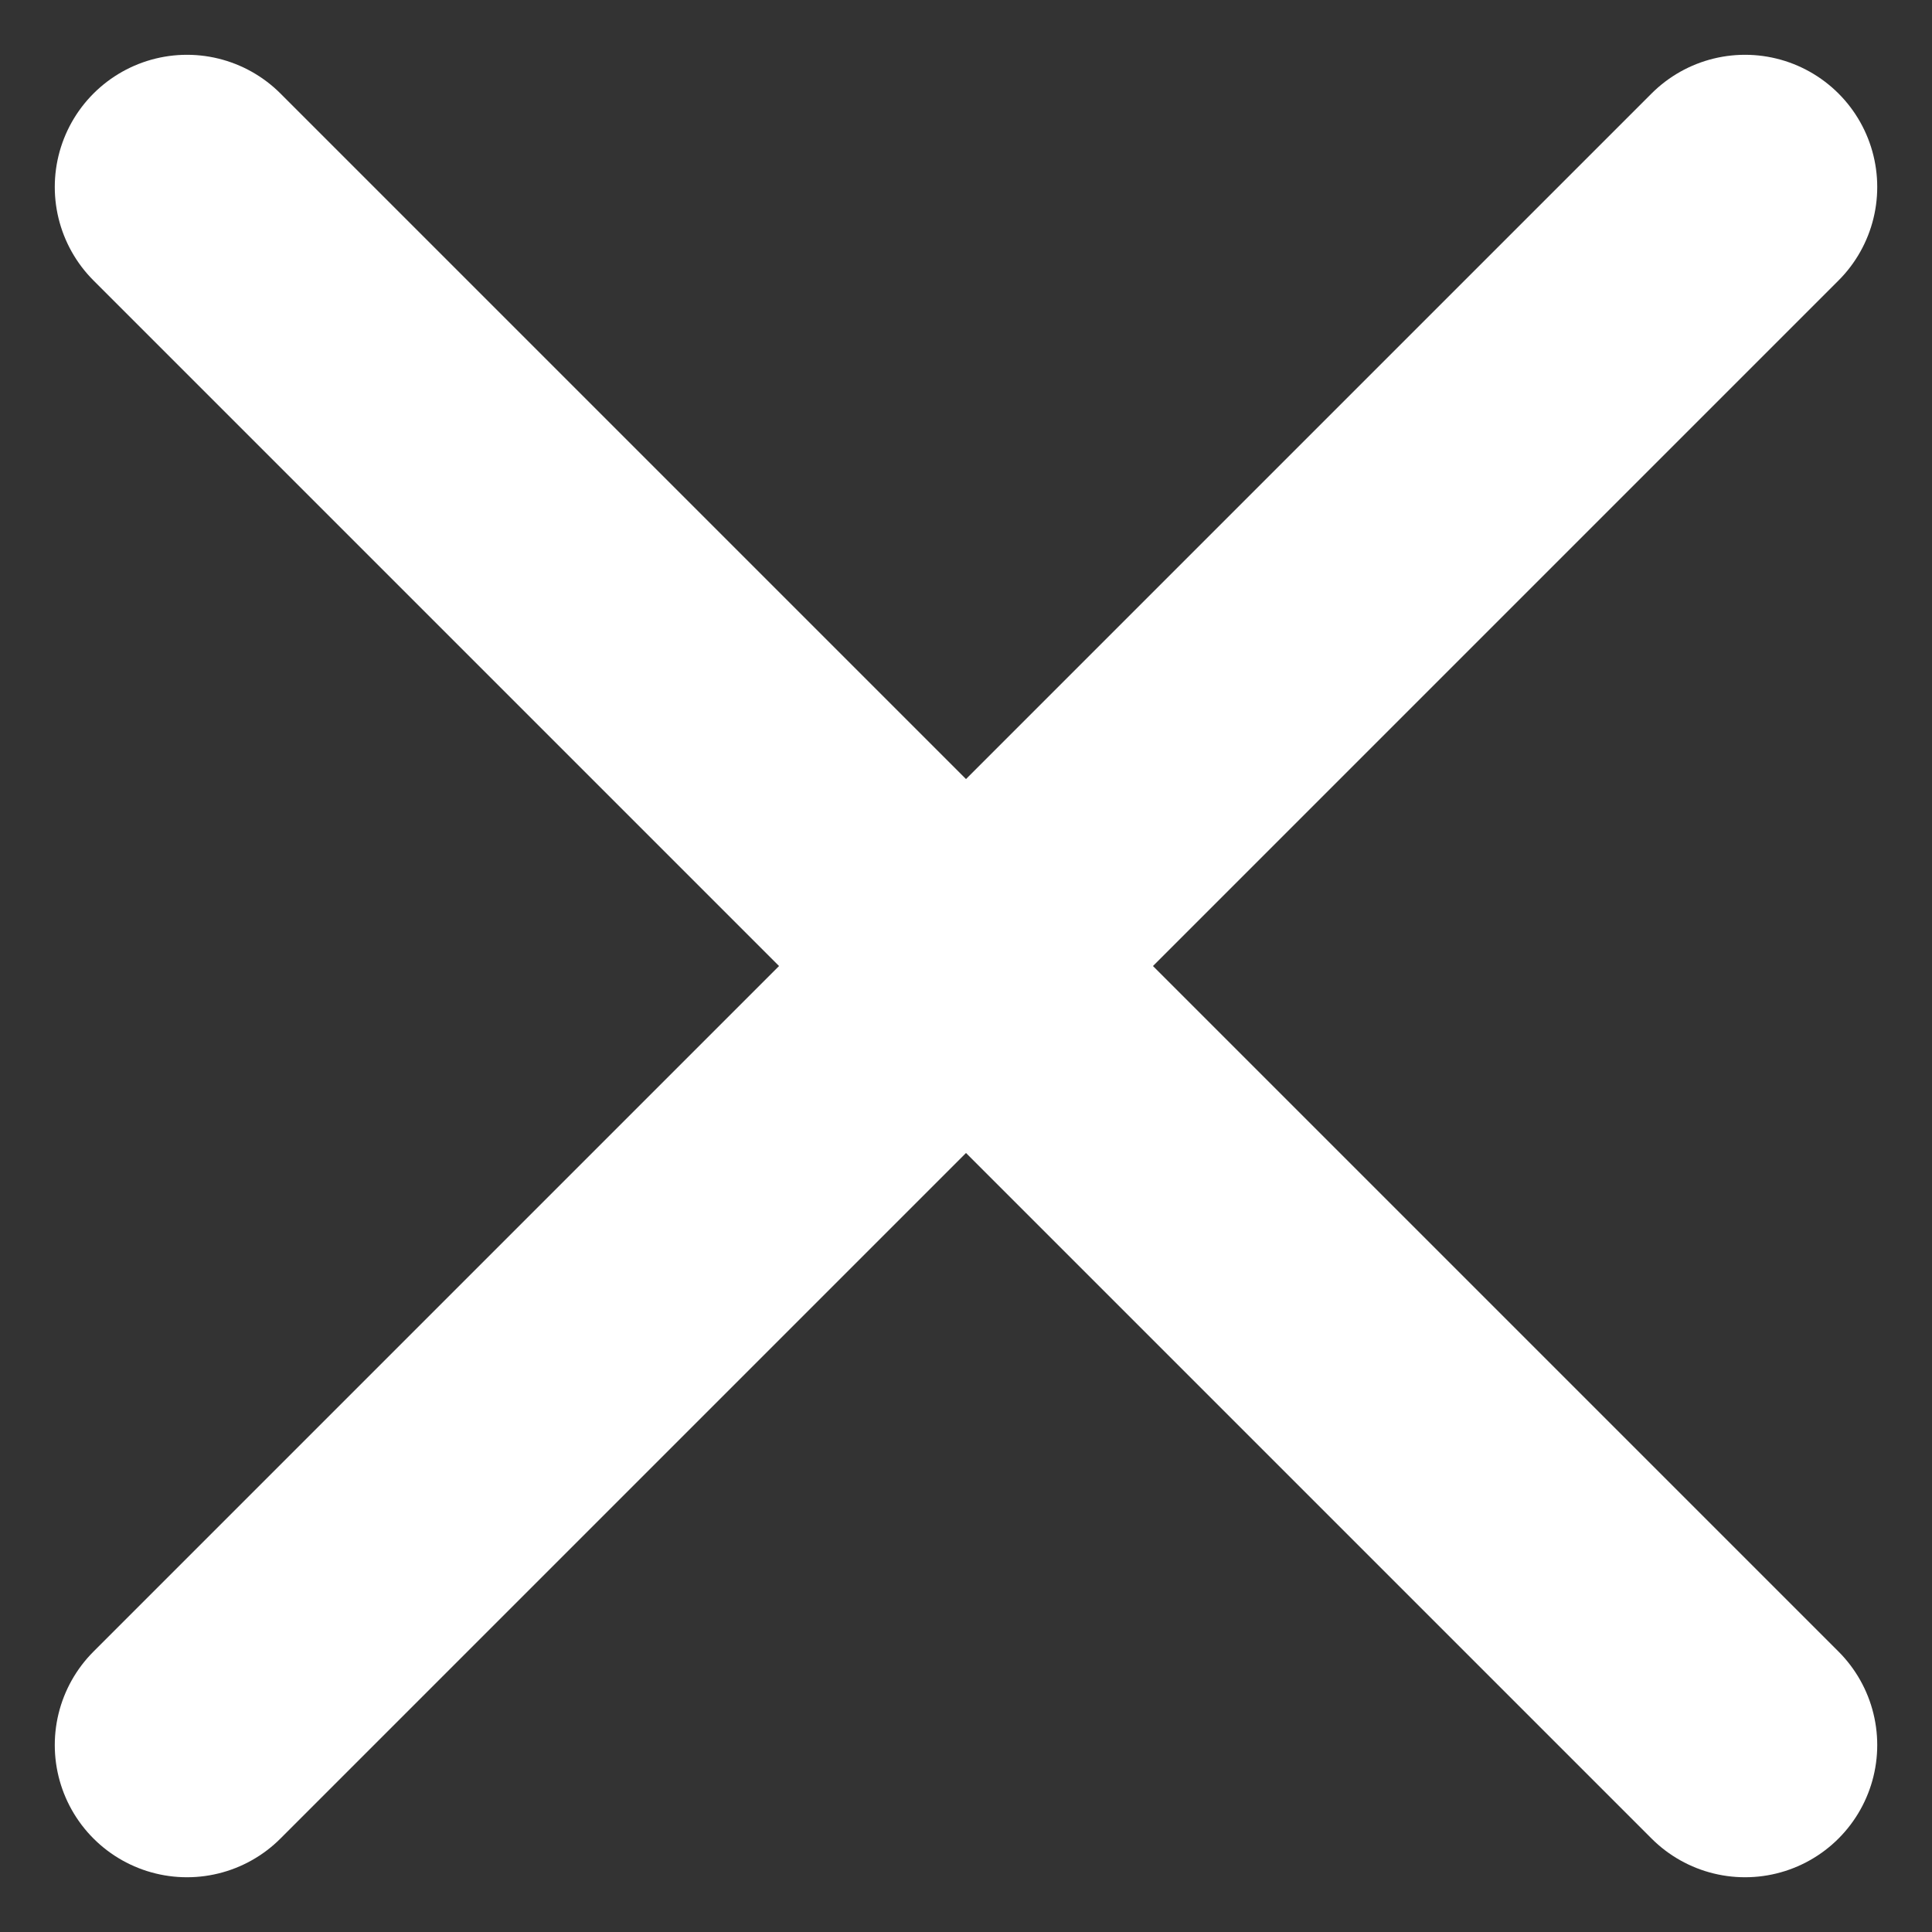 <?xml version="1.0" encoding="utf-8"?><svg xmlns="http://www.w3.org/2000/svg" width="43.841" height="43.841" viewBox="0 0 43.841 43.841"><rect x="0" y="0" width="43.841" height="43.841" fill="#333333" stroke="none"/><g transform="translate(-2822.77 -3103.491) rotate(45)"><line y2="50" transform="translate(4221.5 173.5)" fill="none" stroke="#fff" stroke-linecap="round" stroke-width="6"/><line x1="50" transform="translate(4196.5 198.5)" fill="none" stroke="#fff" stroke-linecap="round" stroke-width="6"/></g></svg>